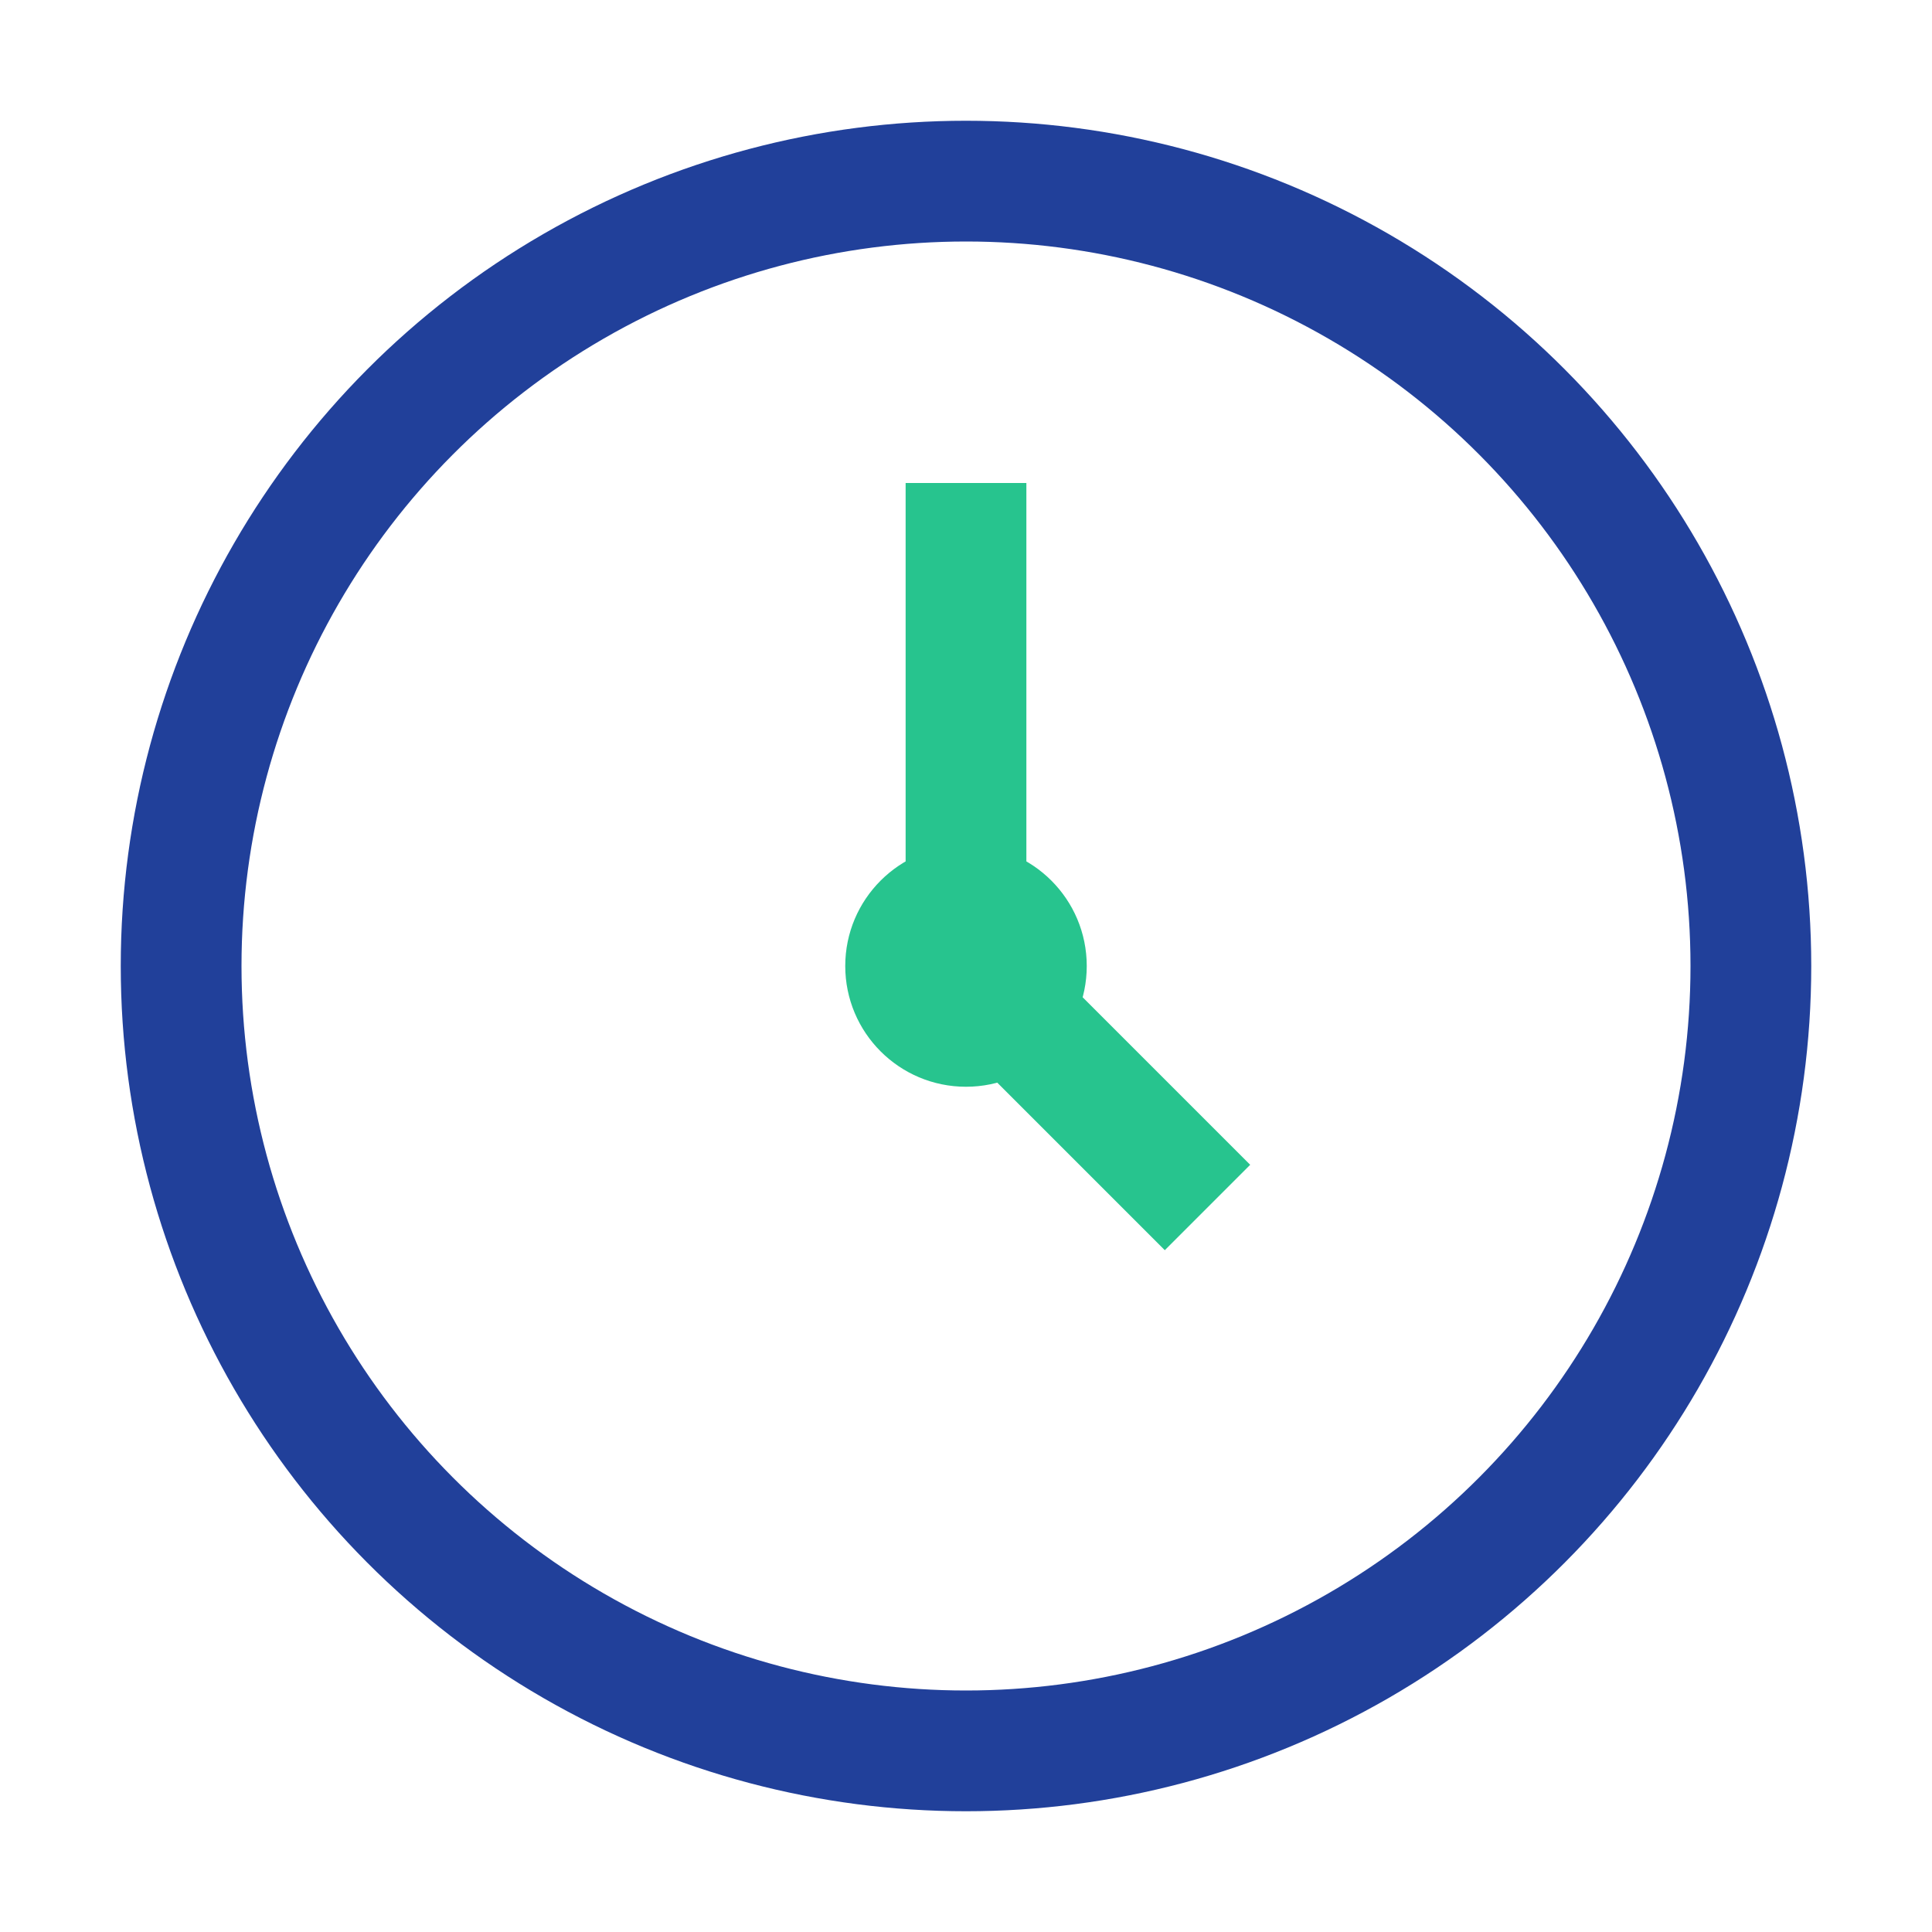 <?xml version="1.0" encoding="UTF-8"?>
<svg xmlns="http://www.w3.org/2000/svg" width="32" height="32" viewBox="0 0 32 32"><circle cx="16" cy="16" r="13" stroke="#21409A" stroke-width="2" fill="none"/><path d="M16 16V8" stroke="#27C48E" stroke-width="2"/><path d="M16 16l4 4" stroke="#27C48E" stroke-width="2"/><circle cx="16" cy="16" r="2" fill="#27C48E"/></svg>